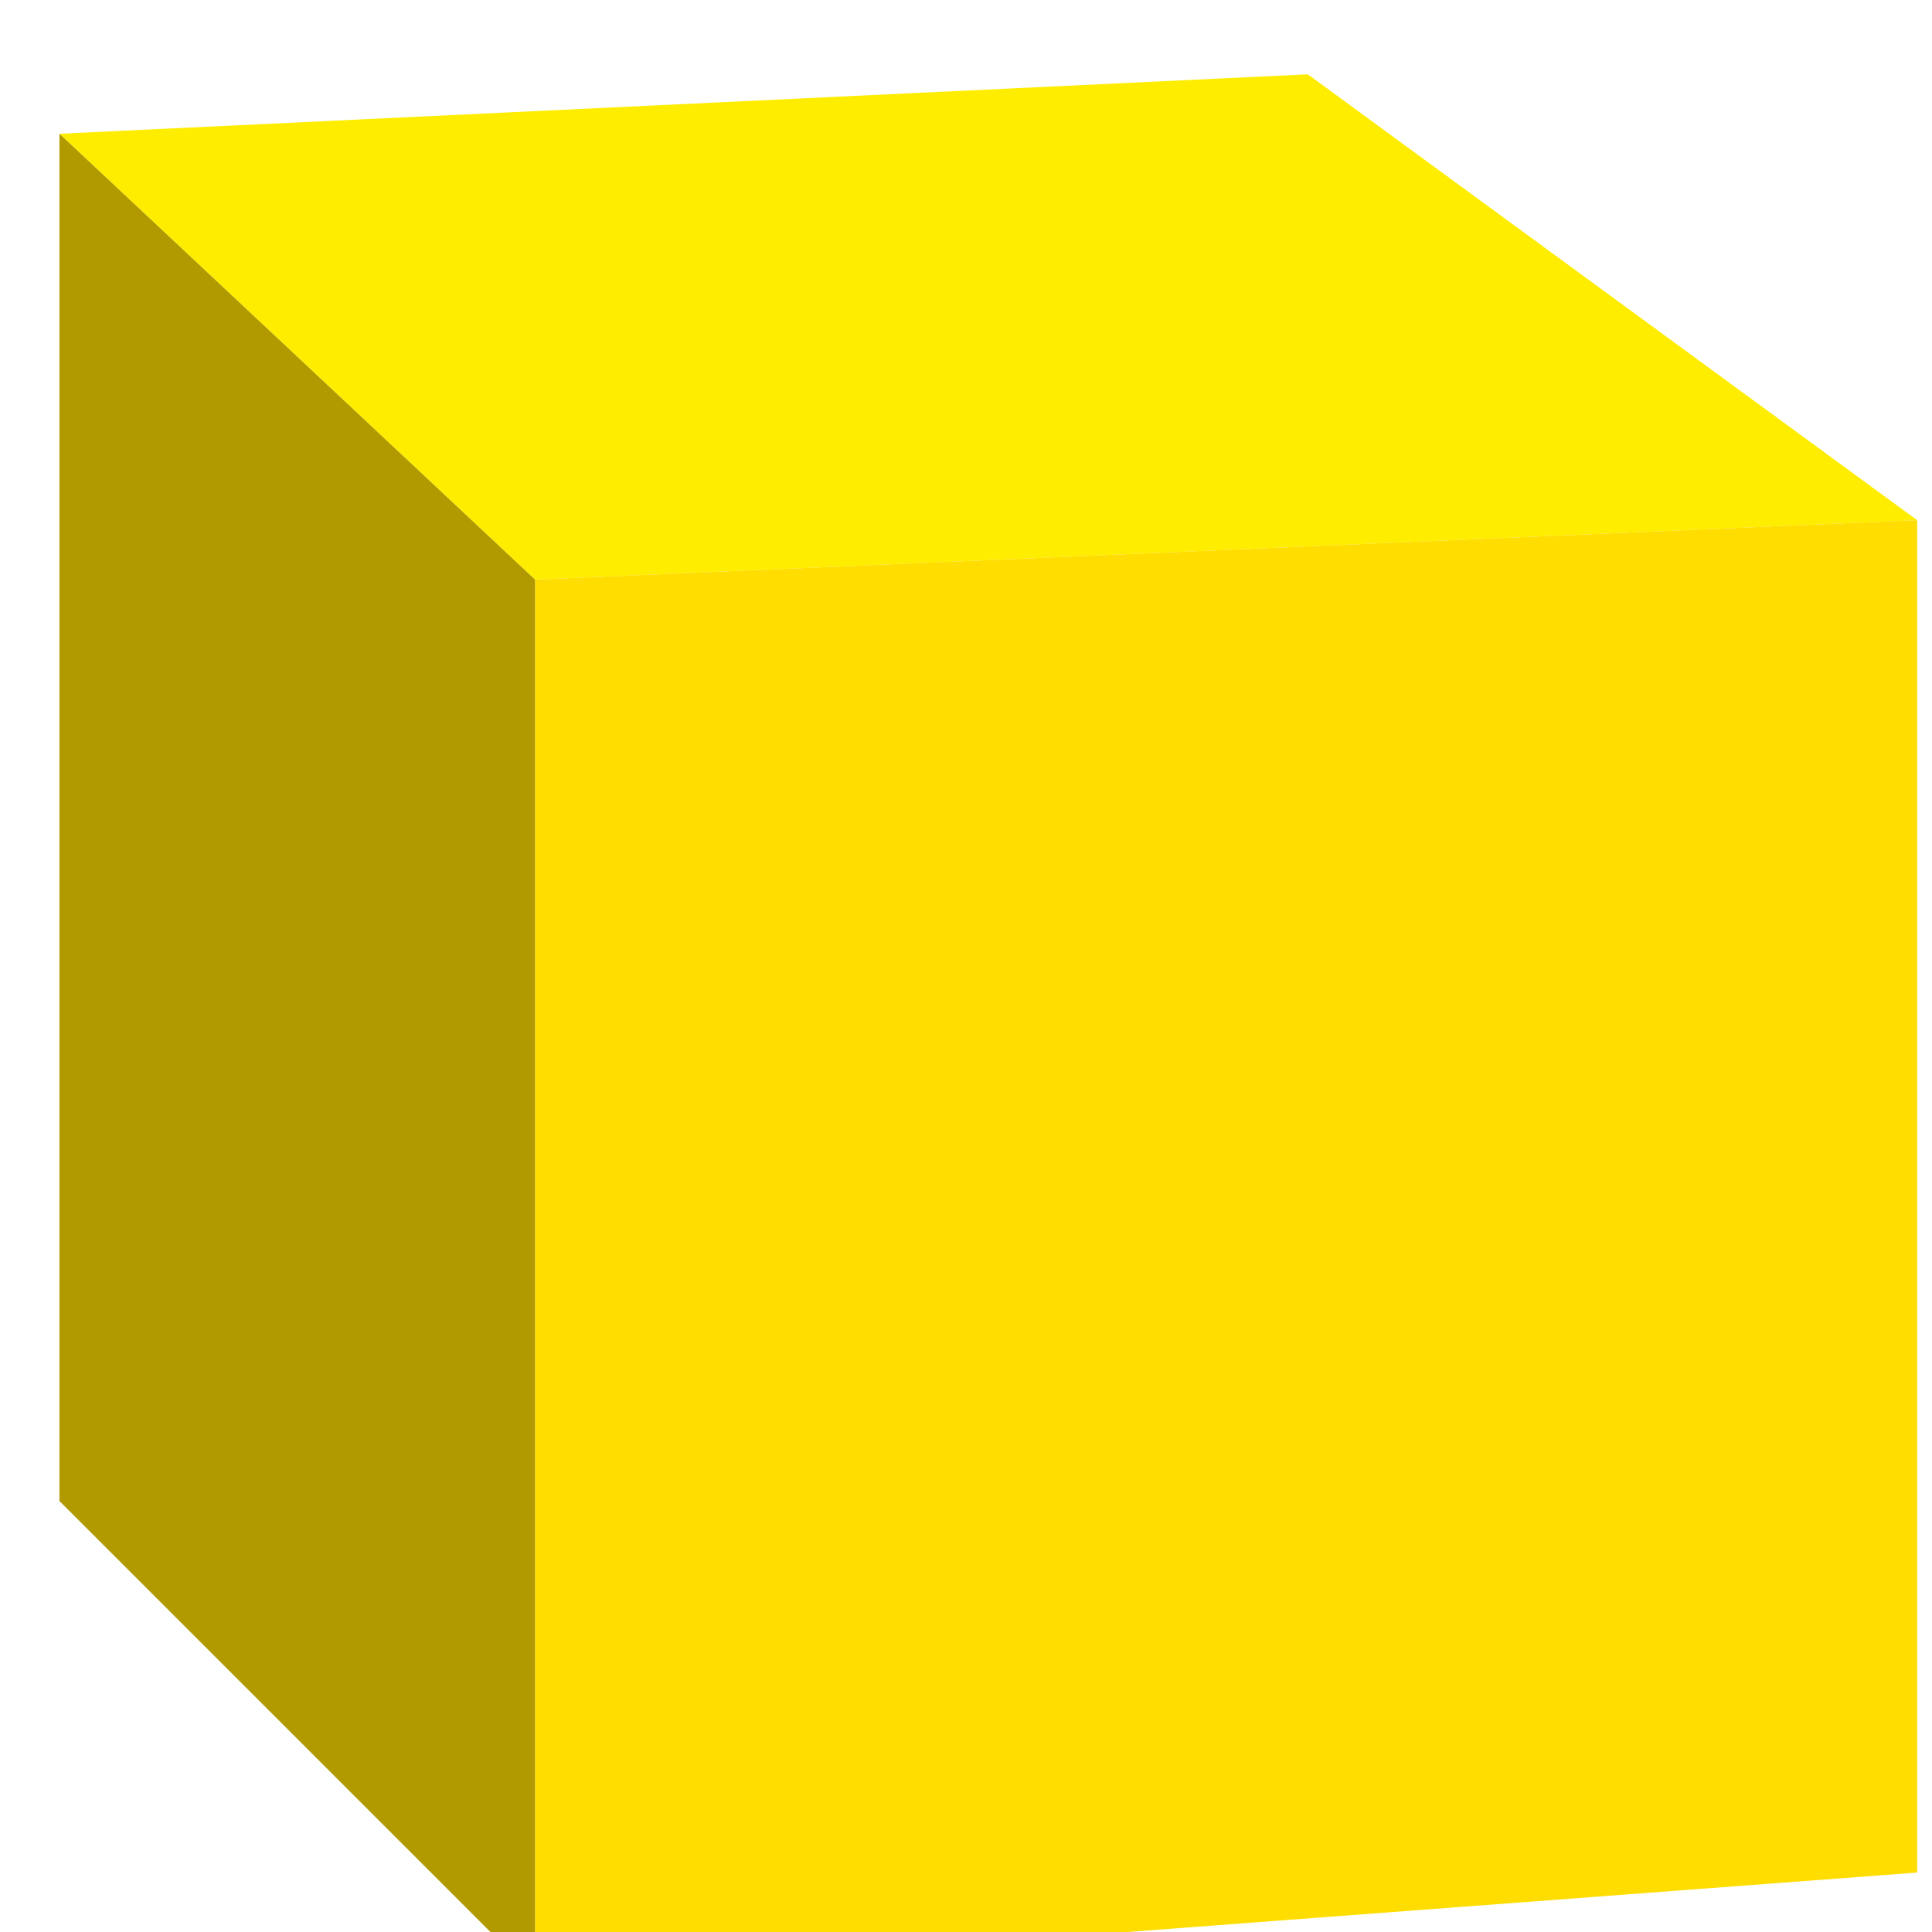 <svg xmlns="http://www.w3.org/2000/svg" version="1.1" xmlns:xlink="http://www.w3.org/1999/xlink" xmlns:svgjs="http://svgjs.dev/svgjs" width="13" height="13"><svg version="1.2" xmlns="http://www.w3.org/2000/svg" viewBox="0 0 13 13" width="13" height="13"><title>HGC_rgb_neg</title><style>.s0 { fill: #ffed00 } 
		.s1 { fill: #ffdd00 } 
		.s2 { fill: #b09a00 }</style><g><path fill-rule="evenodd" class="s0" d="m8.8 0.5l-8.4 0.4 3.2 3 9.3-0.4-4.1-3z"/><path fill-rule="evenodd" class="s1" d="m3.6 13.3l9.3-0.7v-9.1l-9.3 0.4v9.4z"/><path fill-rule="evenodd" class="s2" d="m0.4 0.9v9.2l3.2 3.2v-9.4l-3.2-3z"/></g></svg><style>@media (prefers-color-scheme: light) { :root { filter: none; } }
@media (prefers-color-scheme: dark) { :root { filter: none; } }</style></svg>